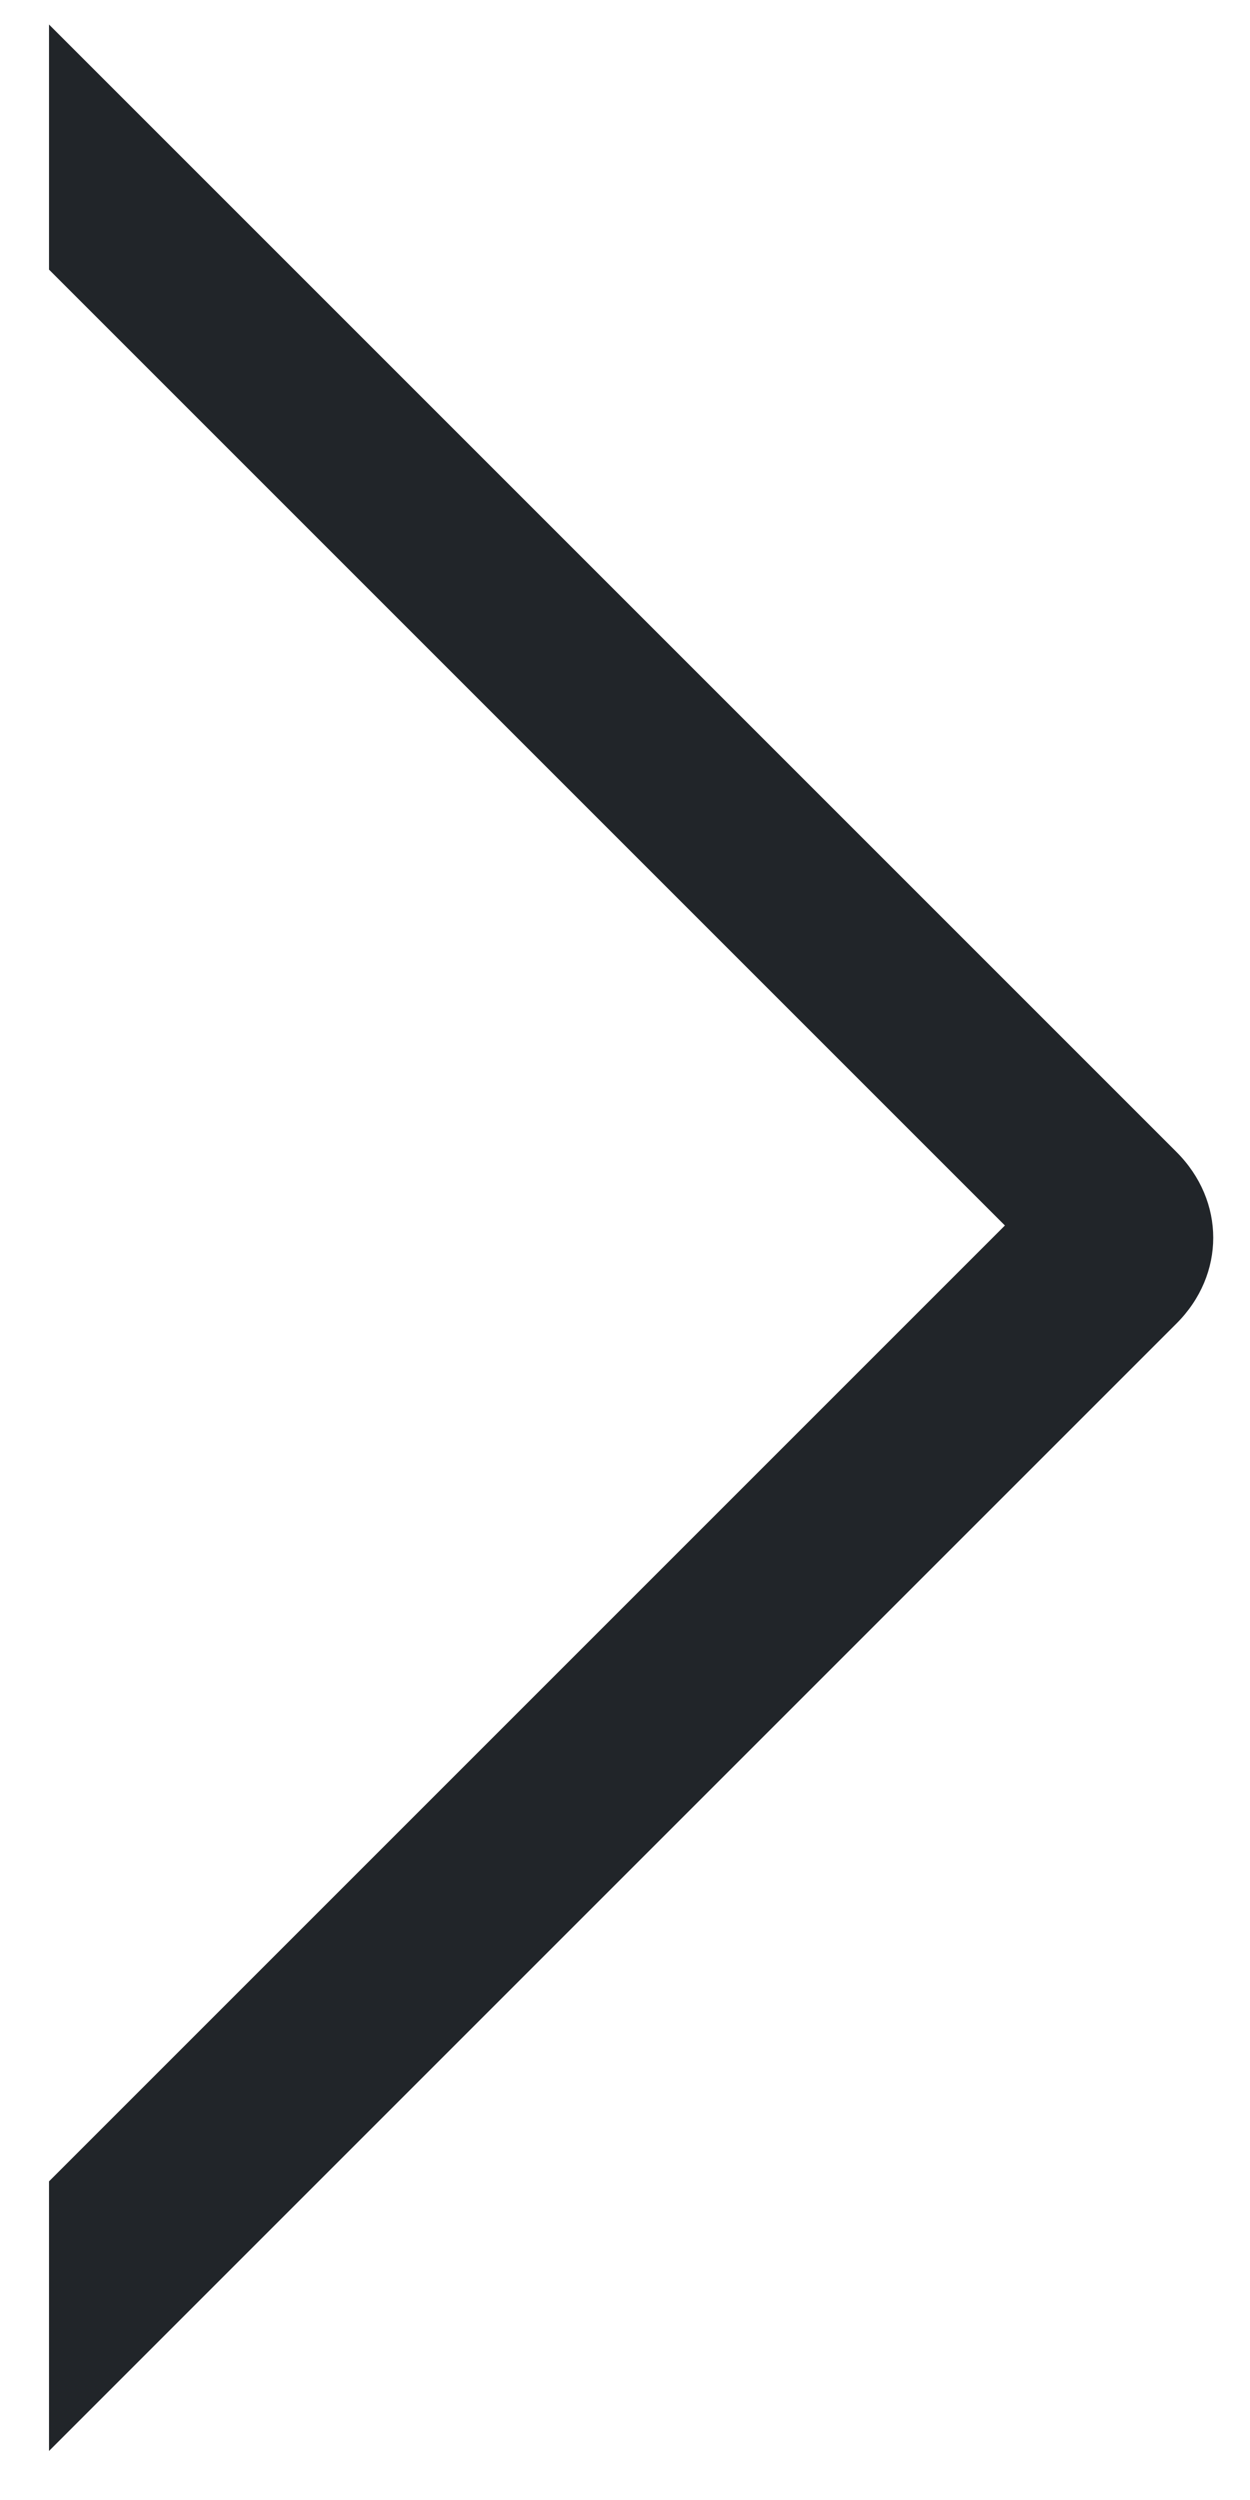 <?xml version="1.0" encoding="utf-8"?>
<!-- Generator: Adobe Illustrator 27.7.0, SVG Export Plug-In . SVG Version: 6.00 Build 0)  -->
<svg version="1.1" id="Layer_1" xmlns="http://www.w3.org/2000/svg" xmlns:xlink="http://www.w3.org/1999/xlink" x="0px" y="0px"
	 viewBox="0 0 5.1 10.2" style="enable-background:new 0 0 5.1 10.2;" xml:space="preserve">
<style type="text/css">
	.st0{fill:#212529;}
</style>
<path class="st0" d="M0.2,1.1L4.1,5L0.2,8.9V10l4.6-4.6C5,5.2,5,4.9,4.8,4.7L0.2,0.1V1.1z"/>
</svg>
